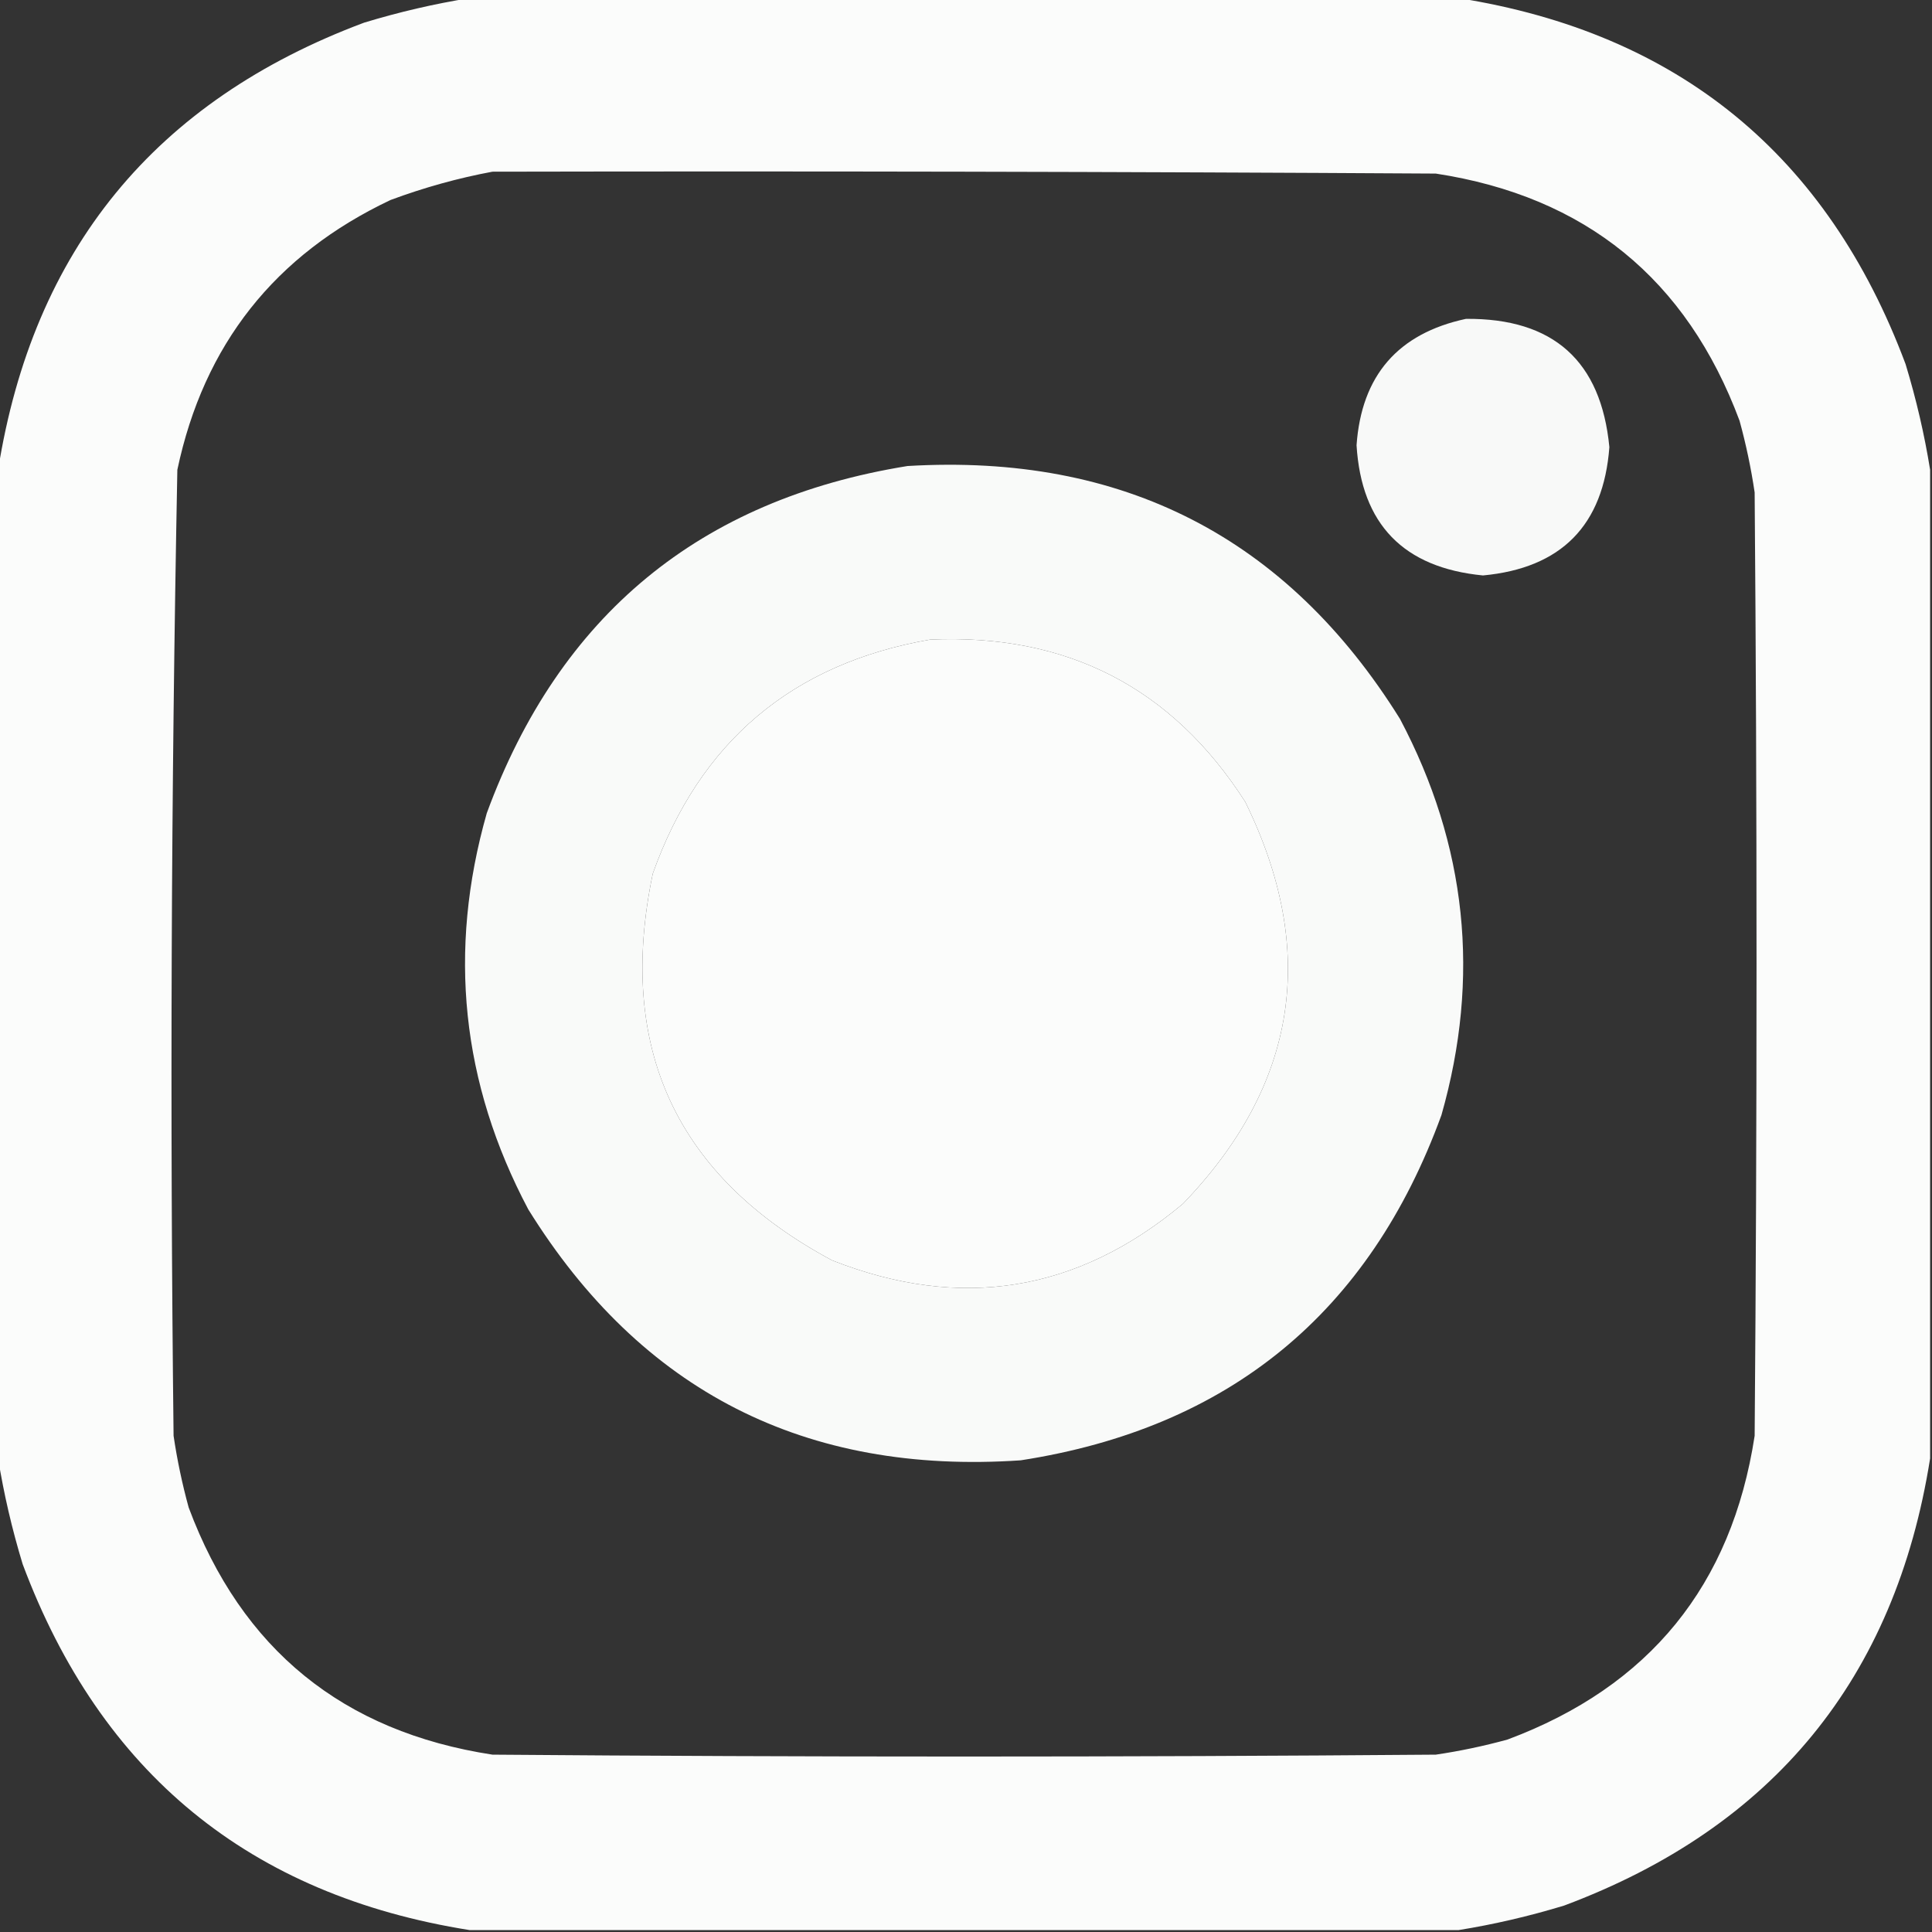 <?xml version="1.0" encoding="UTF-8"?>
<!DOCTYPE svg PUBLIC "-//W3C//DTD SVG 1.1//EN" "http://www.w3.org/Graphics/SVG/1.1/DTD/svg11.dtd">
<svg xmlns="http://www.w3.org/2000/svg" version="1.1" width="512px" height="512px" style="shape-rendering:geometricPrecision; text-rendering:geometricPrecision; image-rendering:optimizeQuality; fill-rule:evenodd; clip-rule:evenodd" xmlns:xlink="http://www.w3.org/1999/xlink">
<rect width="100%" height="100%" fill="#333333" stroke="none"/>
<g><path style="opacity:0.982" fill="#fefffe" d="M 124.5,-0.5 C 211.833,-0.5 299.167,-0.5 386.5,-0.5C 444.774,8.741 484.274,41.075 505,96.5C 507.832,105.819 509.999,115.153 511.5,124.5C 511.5,211.833 511.5,299.167 511.5,386.5C 502.259,444.774 469.926,484.274 414.5,505C 405.181,507.832 395.847,509.999 386.5,511.5C 299.167,511.5 211.833,511.5 124.5,511.5C 66.226,502.259 26.726,469.926 6,414.5C 3.168,405.181 1.001,395.847 -0.5,386.5C -0.5,299.167 -0.5,211.833 -0.5,124.5C 8.741,66.226 41.075,26.726 96.5,6C 105.819,3.168 115.153,1.001 124.5,-0.5 Z M 130.5,45.5 C 213.834,45.333 297.167,45.5 380.5,46C 420.141,52.073 446.974,73.906 461,111.5C 462.717,117.752 464.05,124.086 465,130.5C 465.667,213.833 465.667,297.167 465,380.5C 458.927,420.141 437.094,446.974 399.5,461C 393.248,462.717 386.914,464.05 380.5,465C 297.167,465.667 213.833,465.667 130.5,465C 90.859,458.927 64.026,437.094 50,399.5C 48.283,393.248 46.95,386.914 46,380.5C 45.016,295.137 45.349,209.803 47,124.5C 54.002,91.335 72.835,67.502 103.5,53C 112.402,49.694 121.402,47.194 130.5,45.5 Z M 246.5,169.5 C 282.765,167.88 310.599,182.214 330,212.5C 349.367,251.938 343.867,287.438 313.5,319C 285.546,342.423 254.546,347.423 220.5,334C 179.166,311.825 163.333,277.658 173,231.5C 185.483,196.512 209.983,175.845 246.5,169.5 Z"/></g>
<g><path style="opacity:0.965" fill="#fefffe" d="M 388.5,84.5 C 411.64,84.314 424.307,95.647 426.5,118.5C 424.936,139.231 413.769,150.564 393,152.5C 371.956,150.457 360.789,138.957 359.5,118C 360.803,99.534 370.47,88.367 388.5,84.5 Z"/></g>
<g><path style="opacity:0.976" fill="#fefffe" d="M 240.5,123.5 C 297.558,120.109 341.058,142.442 371,190.5C 388.73,223.974 392.397,258.974 382,295.5C 362.886,347.943 325.72,378.443 270.5,387C 213.43,390.884 169.93,368.717 140,320.5C 122.27,287.026 118.603,252.026 129,215.5C 148.272,163.055 185.438,132.388 240.5,123.5 Z M 246.5,169.5 C 209.983,175.845 185.483,196.512 173,231.5C 163.333,277.658 179.166,311.825 220.5,334C 254.546,347.423 285.546,342.423 313.5,319C 343.867,287.438 349.367,251.938 330,212.5C 310.599,182.214 282.765,167.88 246.5,169.5 Z"/></g>
</svg>
